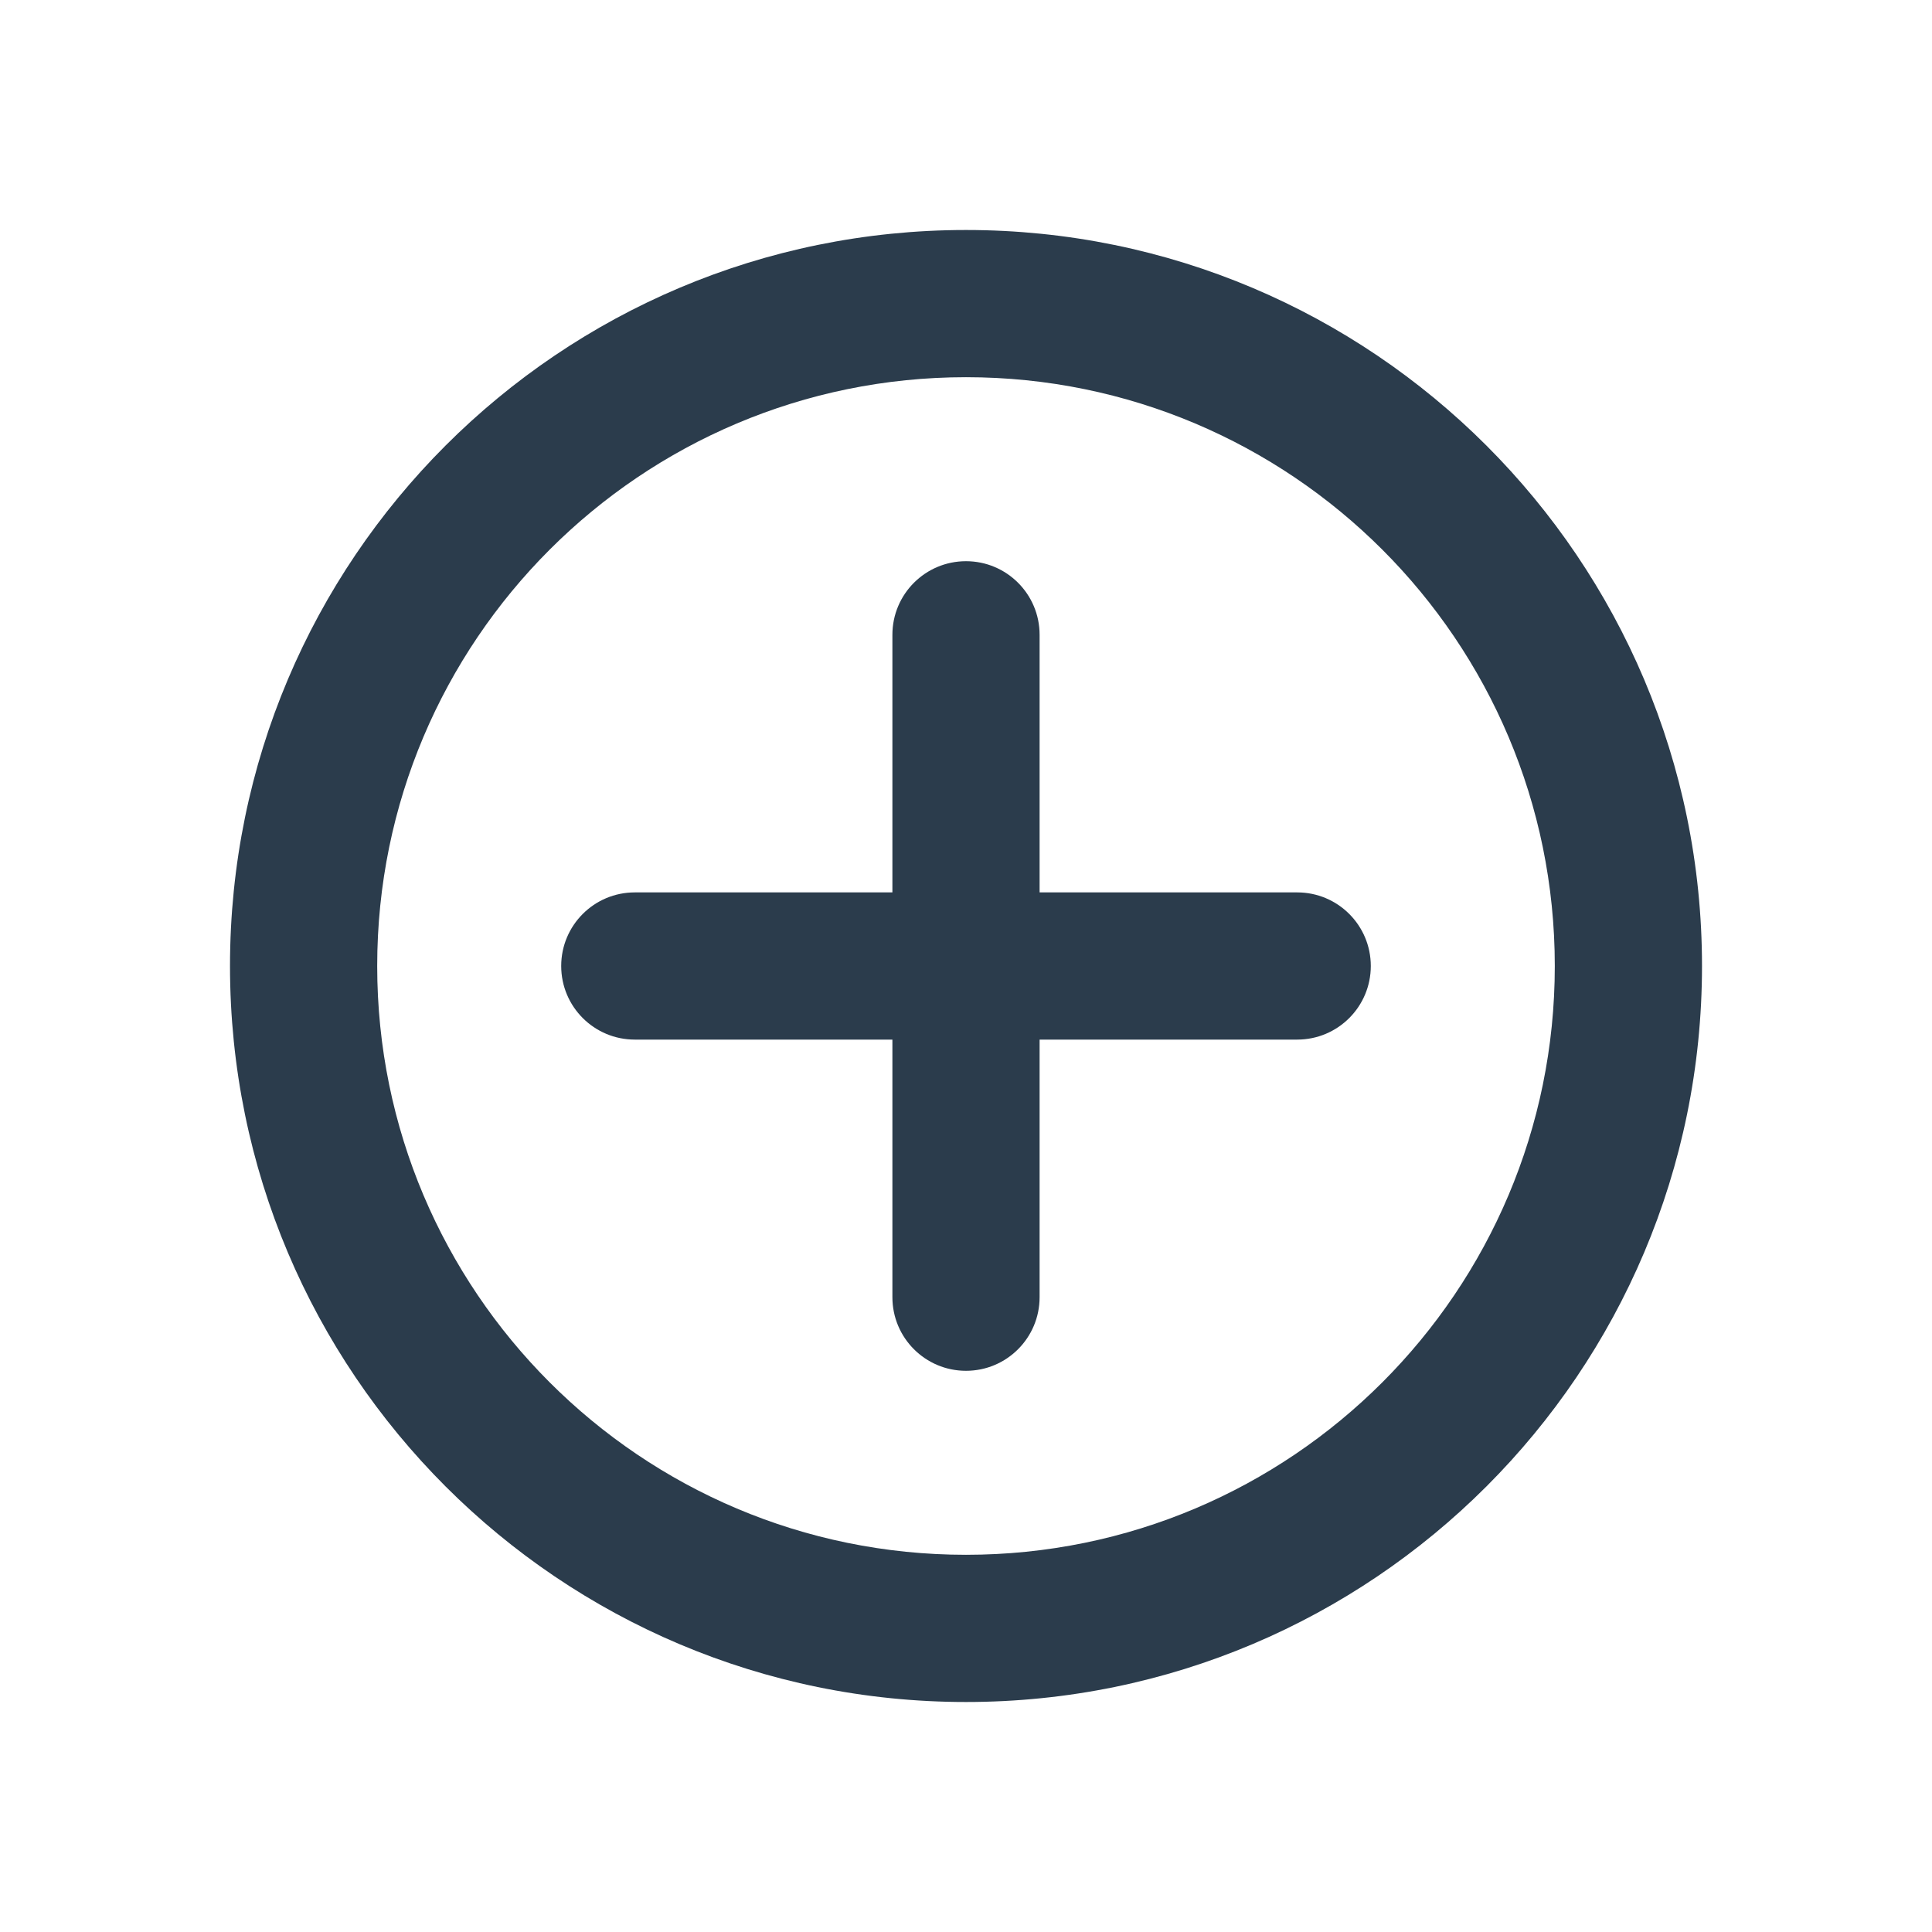 <svg width="42" height="42" viewBox="0 0 42 42" fill="none" xmlns="http://www.w3.org/2000/svg">
<g filter="url(#filter0_d_7_129)">
<path fill-rule="evenodd" clip-rule="evenodd" d="M21 6.2C13.931 6.2 8.2 11.931 8.2 19C8.2 26.069 13.931 31.8 21 31.8C28.069 31.8 33.8 26.069 33.8 19C33.8 11.931 28.069 6.2 21 6.2ZM5 19C5 10.163 12.163 3 21 3C29.837 3 37 10.163 37 19C37 27.837 29.837 35 21 35C12.163 35 5 27.837 5 19Z" fill="#2B3C4C"/>
<path fill-rule="evenodd" clip-rule="evenodd" d="M12.2 19C12.2 18.116 12.916 17.4 13.8 17.4H28.2C29.084 17.4 29.8 18.116 29.8 19C29.8 19.884 29.084 20.6 28.2 20.6H13.8C12.916 20.6 12.2 19.884 12.2 19Z" fill="#2B3C4C"/>
<path fill-rule="evenodd" clip-rule="evenodd" d="M21 27.8C20.116 27.8 19.4 27.084 19.4 26.2V11.8C19.4 10.916 20.116 10.2 21 10.2C21.884 10.2 22.6 10.916 22.6 11.8V26.2C22.6 27.084 21.884 27.8 21 27.8Z" fill="#2B3C4C"/>
</g>
<defs>
<filter id="filter0_d_7_129" x="0" y="0" width="42" height="42" filterUnits="userSpaceOnUse" color-interpolation-filters="sRGB">
<feFlood flood-opacity="0" result="BackgroundImageFix"/>
<feColorMatrix in="SourceAlpha" type="matrix" values="0 0 0 0 0 0 0 0 0 0 0 0 0 0 0 0 0 0 127 0" result="hardAlpha"/>
<feOffset dy="2"/>
<feGaussianBlur stdDeviation="2.5"/>
<feComposite in2="hardAlpha" operator="out"/>
<feColorMatrix type="matrix" values="0 0 0 0 0 0 0 0 0 0 0 0 0 0 0 0 0 0 0.08 0"/>
<feBlend mode="normal" in2="BackgroundImageFix" result="effect1_dropShadow_7_129"/>
<feBlend mode="normal" in="SourceGraphic" in2="effect1_dropShadow_7_129" result="shape"/>
</filter>
</defs>
</svg>
